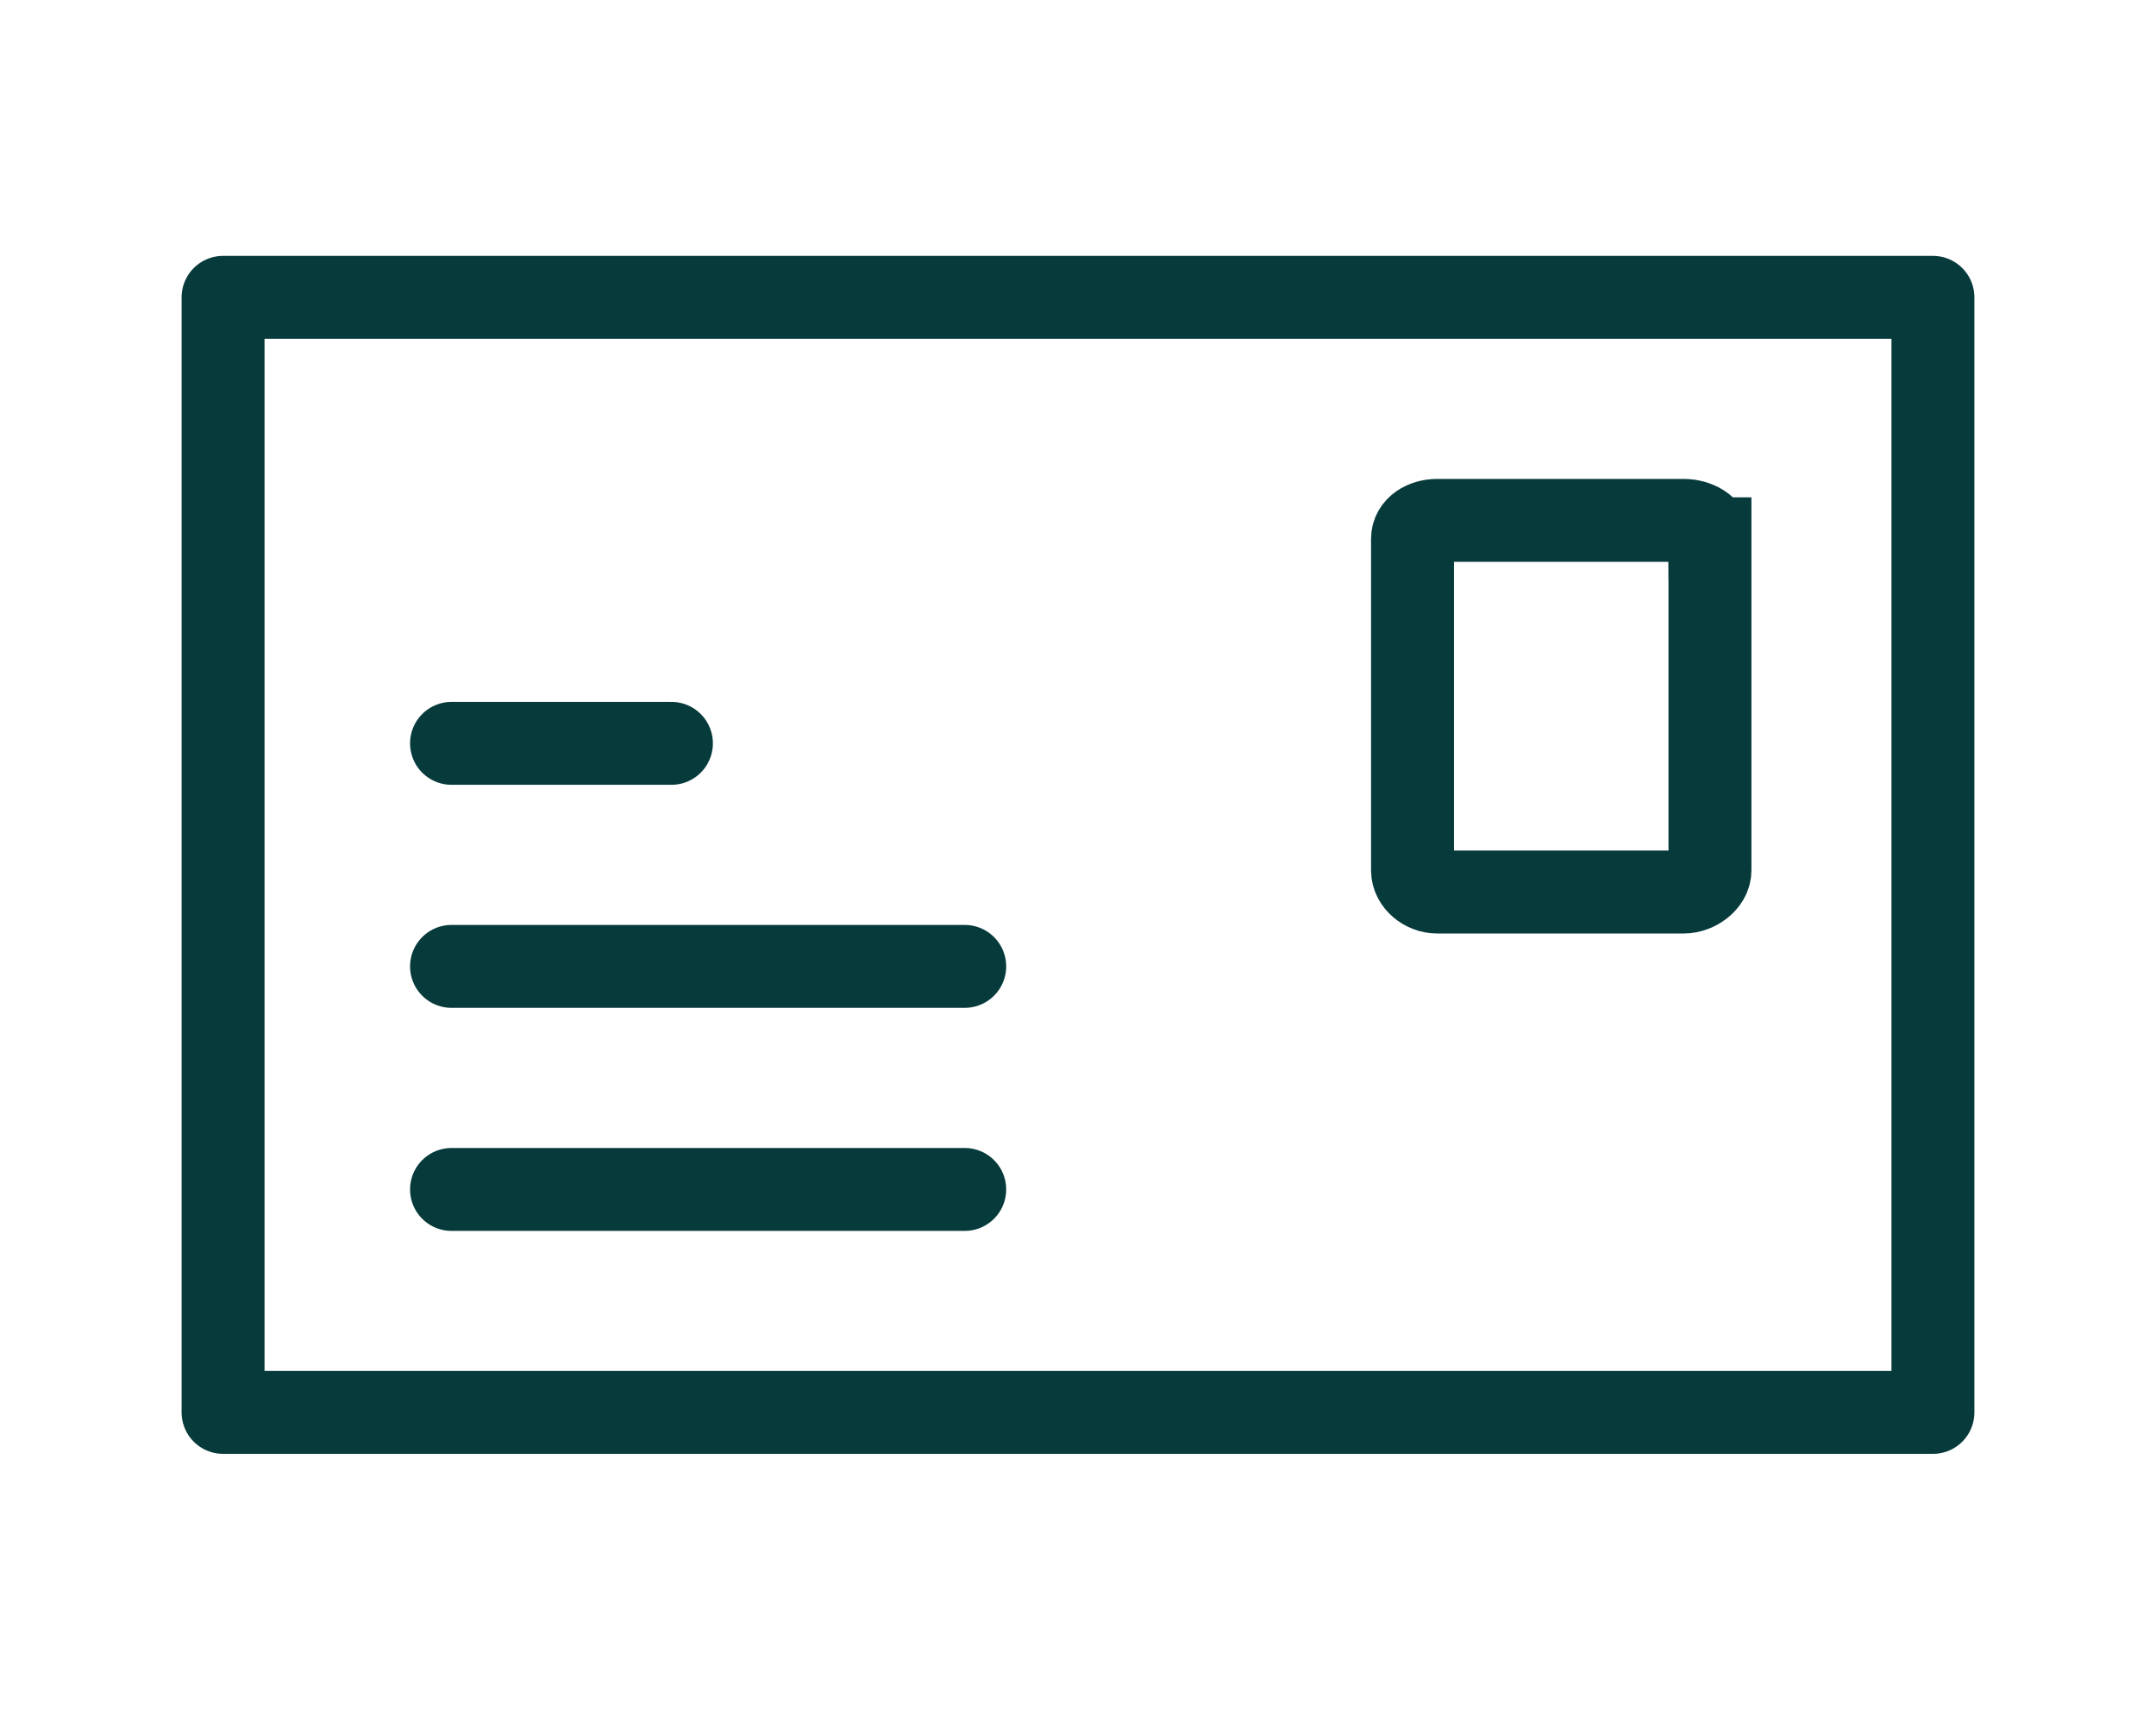 <svg width="26" height="20.621" viewBox="0 0 26 20.621" xmlns="http://www.w3.org/2000/svg">
    <g fill="none" fill-rule="evenodd">
        <path d="M0 0h26v20.621H0z"/>
        <g stroke="#073A3B">
            <path d="M20.62 6.498c0-.138-.163-.222-.315-.222h-2.976c-.152 0-.295.084-.295.222v4c0 .139.143.26.295.26h2.976c.152 0 .316-.121.316-.26v-4z"/>
            <path stroke-linecap="round" stroke-linejoin="round" d="M5.445 14.345h6.189M5.445 11.655h6.189M5.445 8.965h2.652M2.69 3.586h20.62v13.448H2.69z"/>
        </g>
    </g>
</svg>
